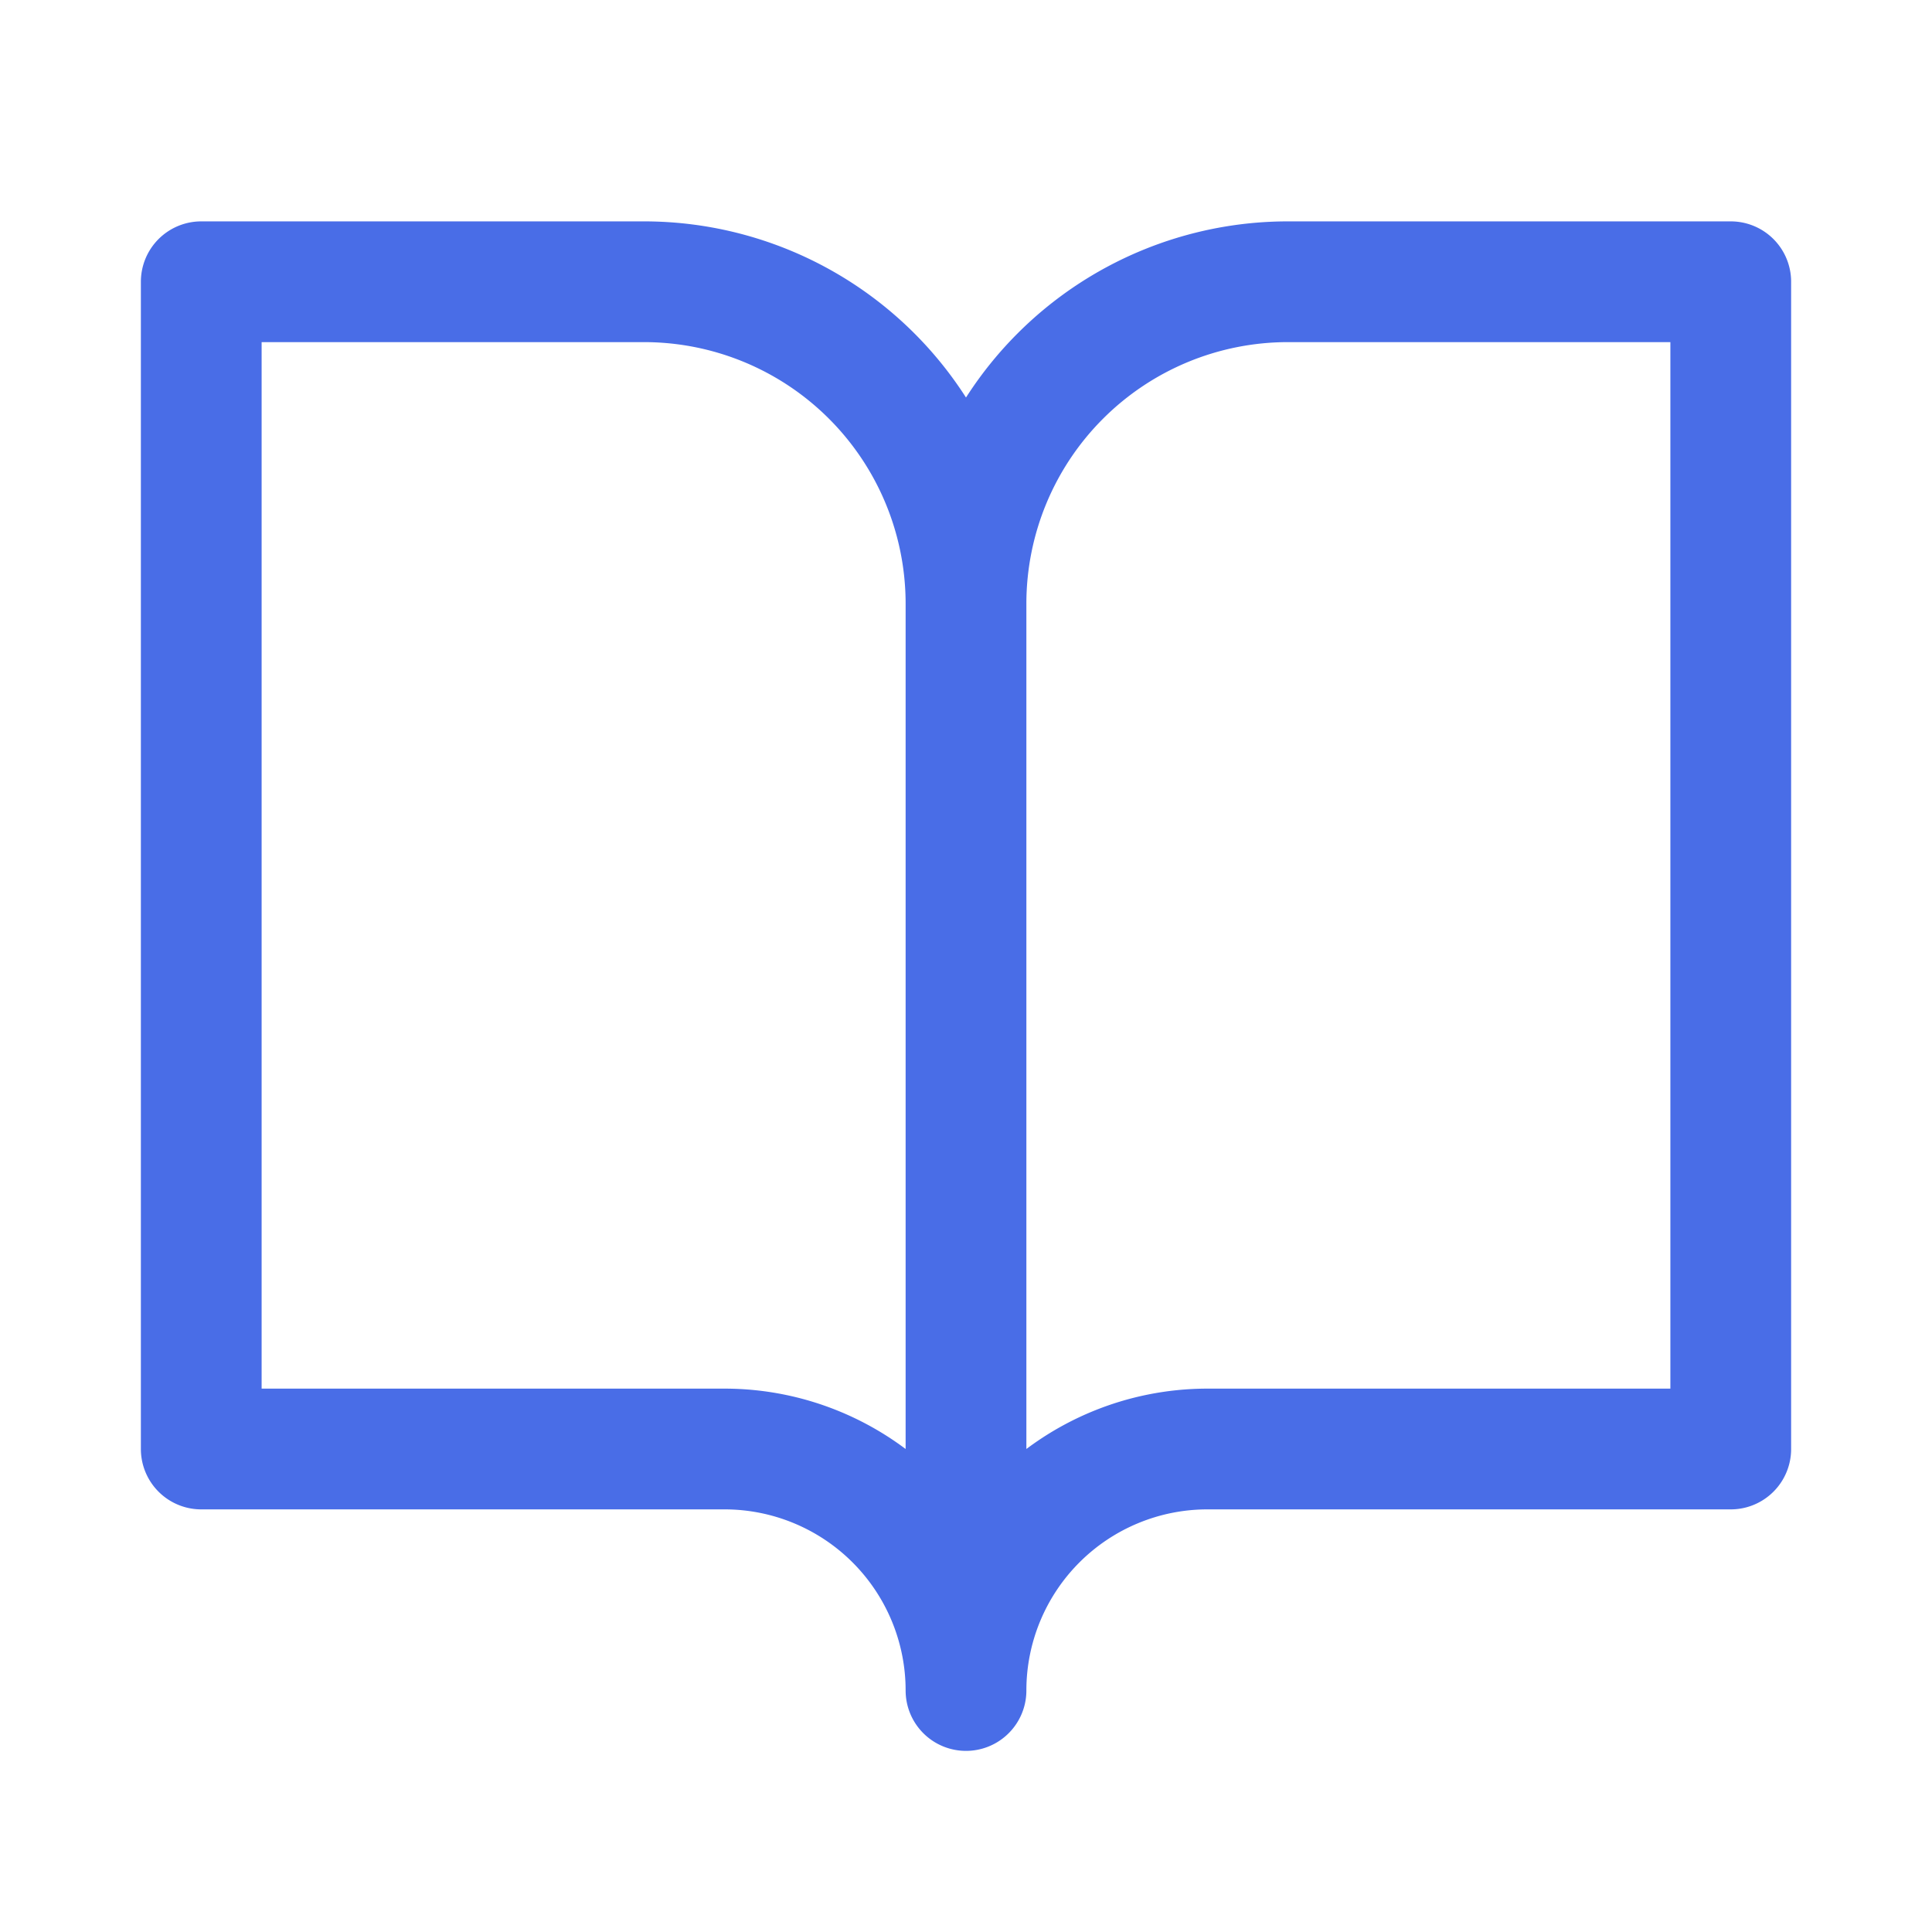 <svg xmlns="http://www.w3.org/2000/svg" fill="none" viewBox="0 0 48 48"><path stroke-linejoin="round" stroke-width="3" stroke="#496de7" d="M5 7h11a8 8 0 0 1 8 8v27a6 6 0 0 0-6-6H5V7ZM43 7H32a8 8 0 0 0-8 8v27a6 6 0 0 1 6-6h13V7Z" data-follow-stroke="#496de7"/></svg>